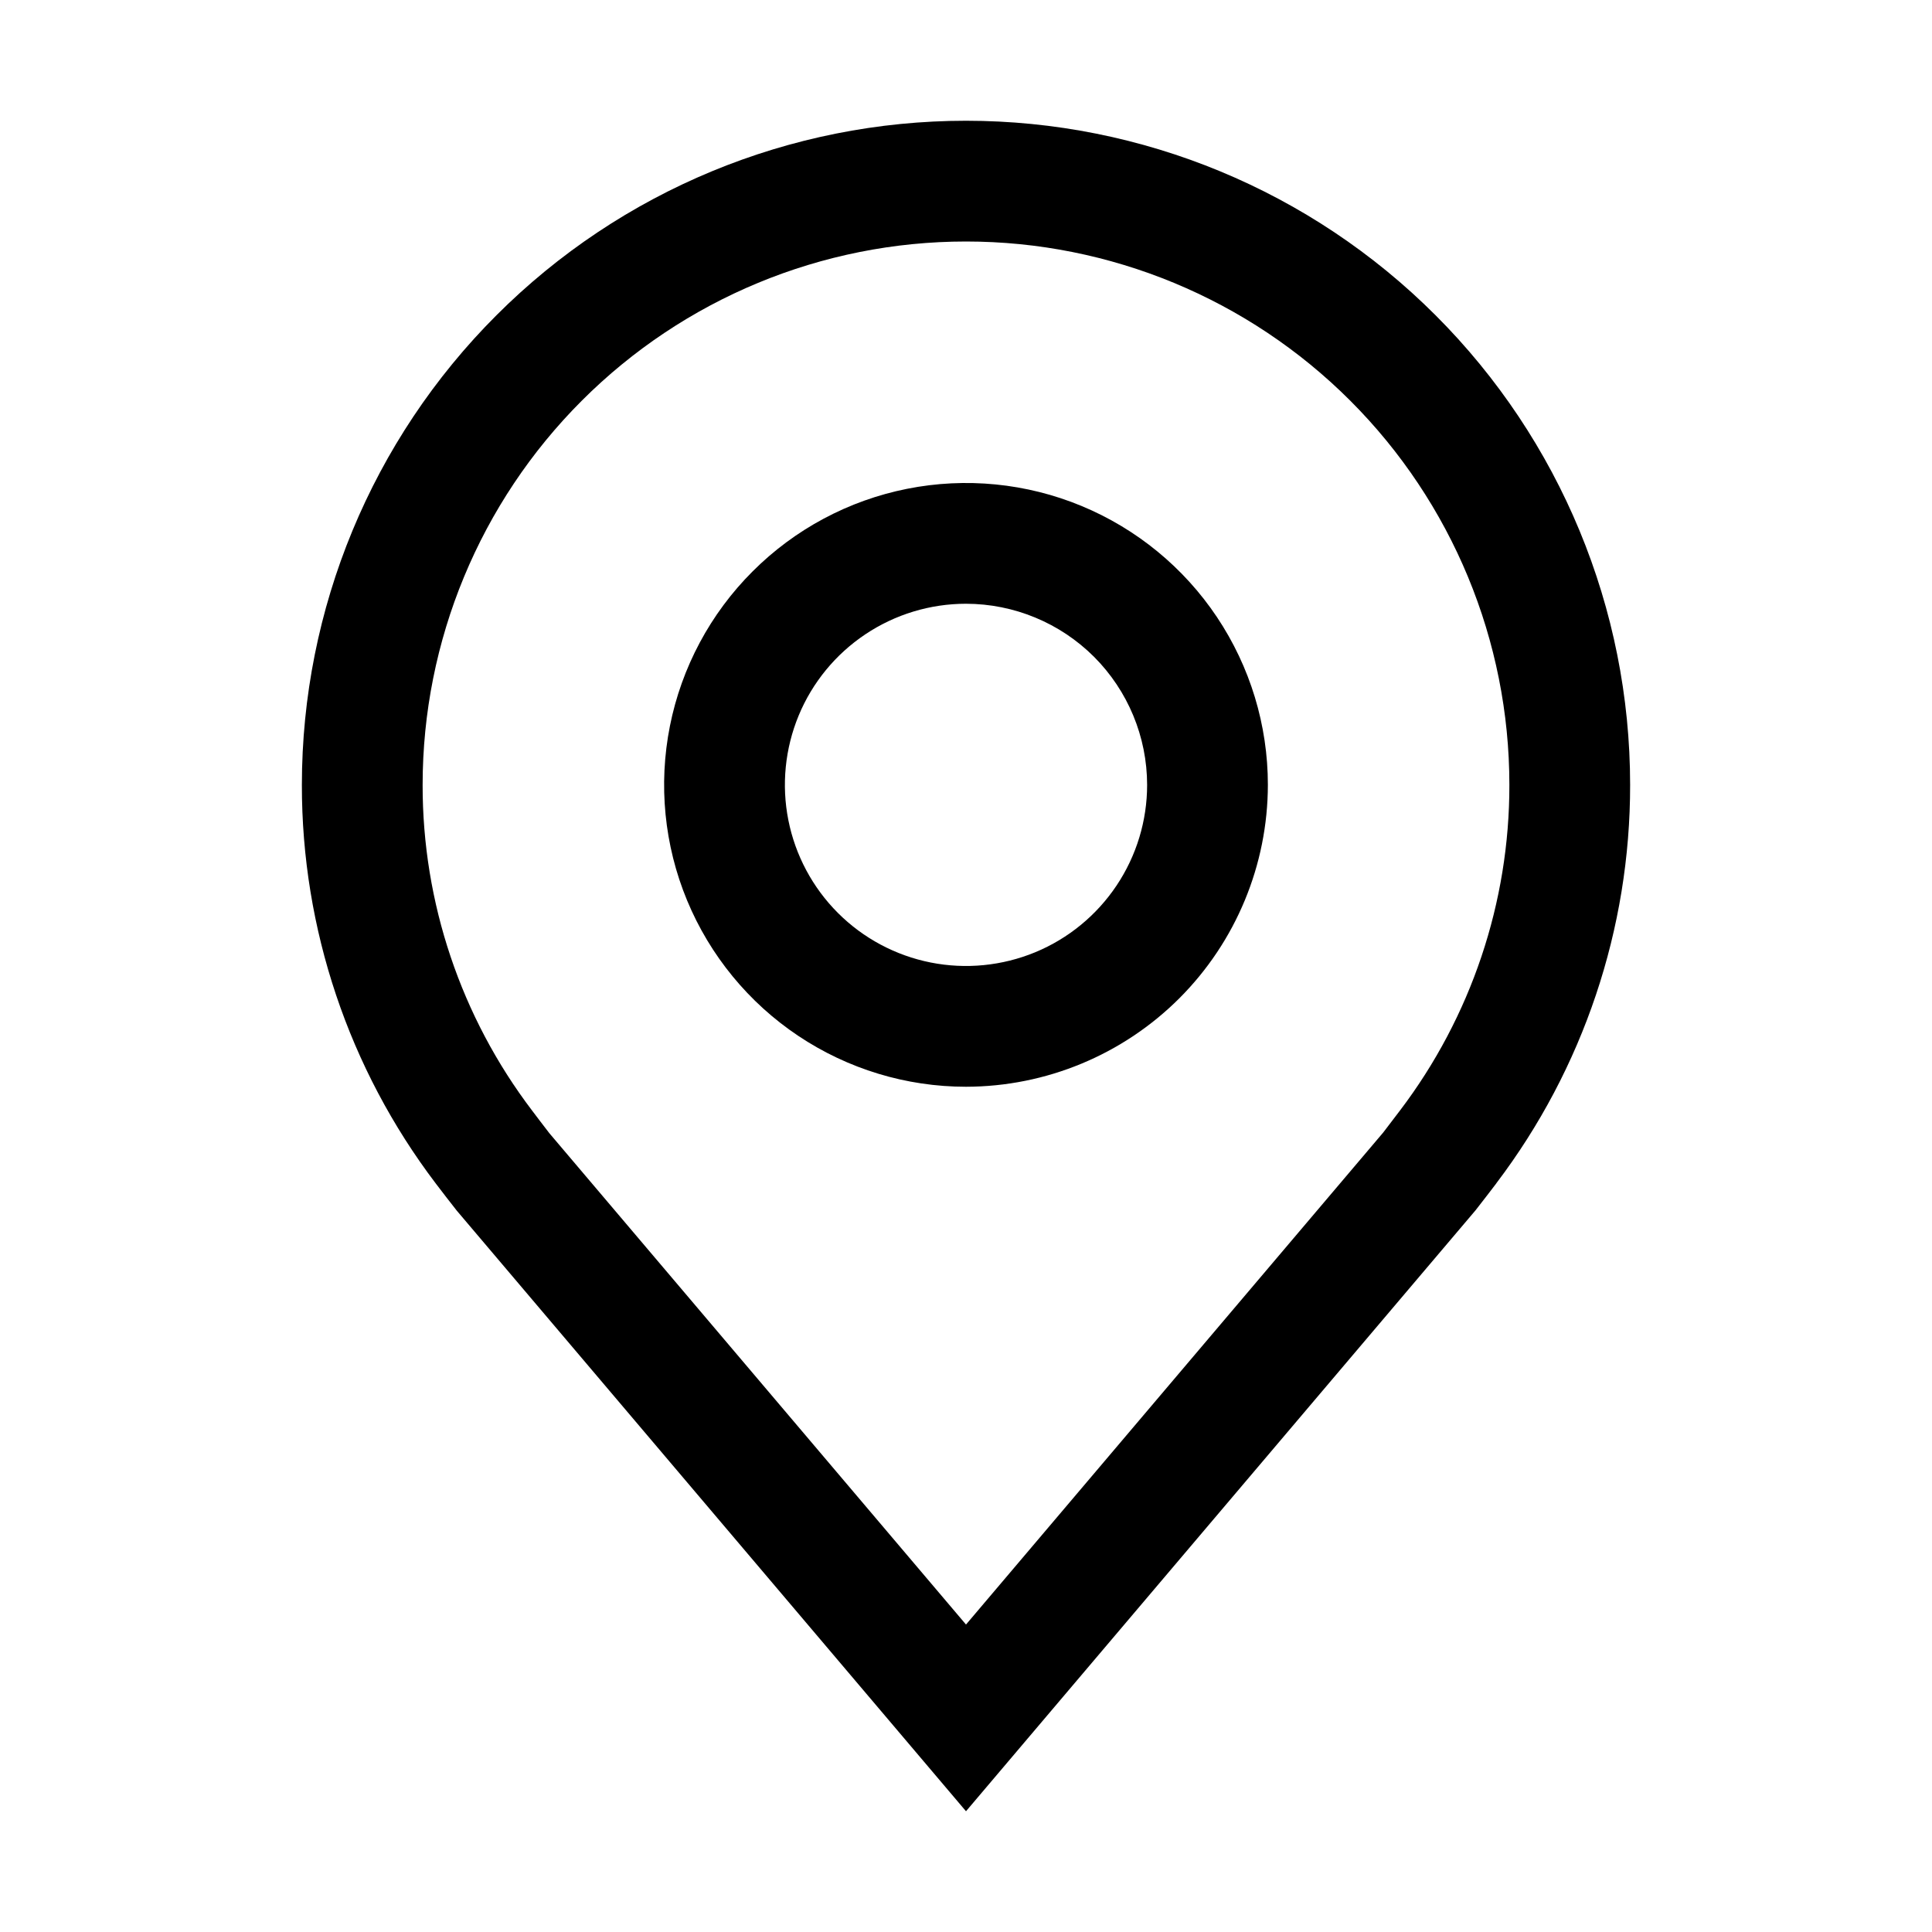 <svg width="36" height="36" viewBox="0 0 36 36" fill="none" xmlns="http://www.w3.org/2000/svg">
<path d="M18 20.25C16.887 20.25 15.8 19.92 14.875 19.302C13.95 18.684 13.229 17.805 12.803 16.778C12.377 15.75 12.266 14.619 12.483 13.528C12.7 12.437 13.236 11.434 14.023 10.648C14.809 9.861 15.812 9.325 16.903 9.108C17.994 8.891 19.125 9.002 20.153 9.428C21.18 9.854 22.059 10.575 22.677 11.5C23.295 12.425 23.625 13.512 23.625 14.625C23.623 16.116 23.03 17.546 21.976 18.601C20.921 19.655 19.491 20.248 18 20.25ZM18 11.25C17.332 11.25 16.68 11.448 16.125 11.819C15.57 12.19 15.137 12.717 14.882 13.333C14.627 13.95 14.56 14.629 14.69 15.283C14.82 15.938 15.142 16.54 15.614 17.012C16.085 17.483 16.687 17.805 17.342 17.935C17.996 18.065 18.675 17.998 19.292 17.743C19.908 17.488 20.435 17.055 20.806 16.5C21.177 15.945 21.375 15.293 21.375 14.625C21.374 13.73 21.018 12.872 20.386 12.239C19.753 11.607 18.895 11.251 18 11.25Z" fill="black"/>
<path d="M18 33.75L8.51 22.557C8.378 22.389 8.247 22.22 8.118 22.05C6.498 19.914 5.622 17.306 5.625 14.625C5.625 11.343 6.929 8.195 9.25 5.875C11.57 3.554 14.718 2.25 18 2.25C21.282 2.25 24.43 3.554 26.75 5.875C29.071 8.195 30.375 11.343 30.375 14.625C30.378 17.305 29.502 19.912 27.883 22.047L27.882 22.05C27.882 22.05 27.544 22.493 27.494 22.553L18 33.75ZM9.915 20.694C9.915 20.694 10.177 21.041 10.236 21.115L18 30.271L25.774 21.103C25.823 21.041 26.087 20.692 26.088 20.691C27.412 18.946 28.128 16.815 28.125 14.625C28.125 11.94 27.058 9.364 25.16 7.466C23.261 5.567 20.685 4.5 18 4.5C15.315 4.5 12.739 5.567 10.841 7.466C8.942 9.364 7.875 11.94 7.875 14.625C7.872 16.817 8.589 18.949 9.915 20.694Z" fill="black"/>
</svg>

